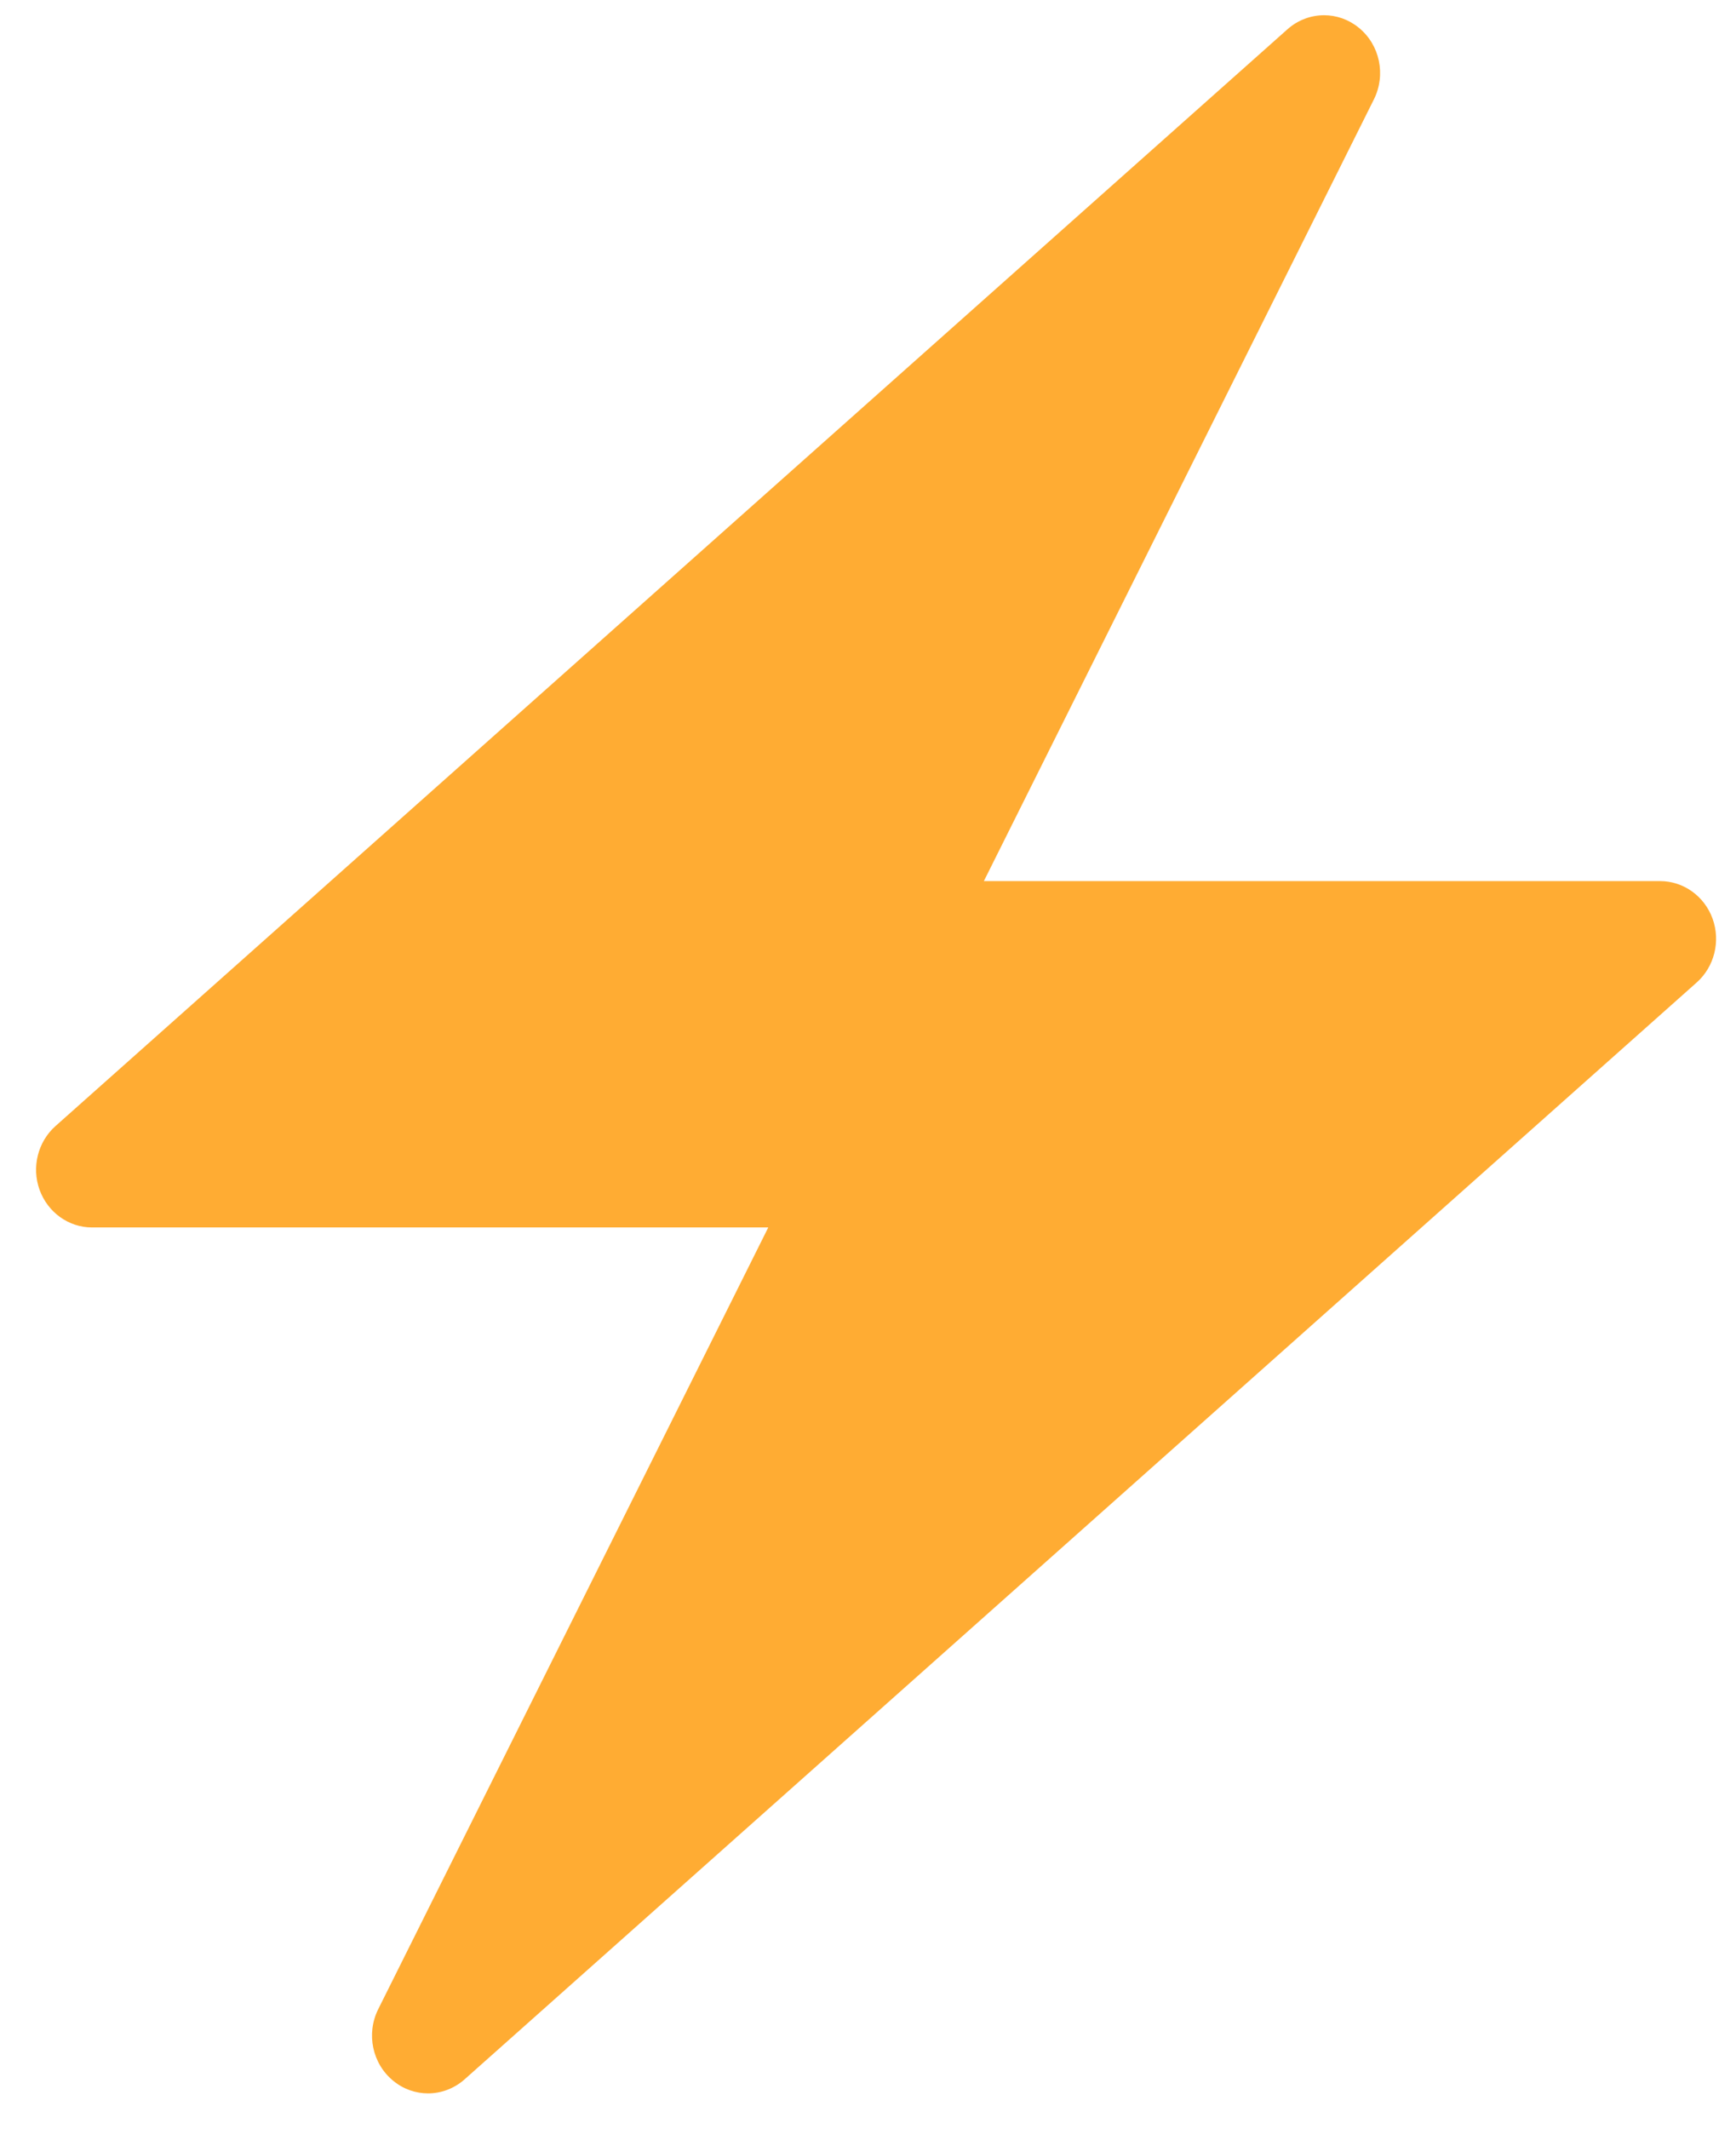 <?xml version="1.0" encoding="UTF-8"?> <svg xmlns="http://www.w3.org/2000/svg" width="31" height="38" viewBox="0 0 31 38" fill="none"> <path d="M30.582 16.4C30.436 15.997 30.062 15.729 29.644 15.729H17.569L24.534 1.774C24.753 1.335 24.64 0.799 24.263 0.494C24.081 0.345 23.862 0.272 23.644 0.272C23.411 0.272 23.178 0.356 22.991 0.522L15.644 7.061L0.991 20.102C0.675 20.383 0.561 20.838 0.707 21.241C0.853 21.643 1.226 21.912 1.644 21.912H13.719L6.754 35.867C6.535 36.306 6.648 36.843 7.025 37.148C7.207 37.297 7.426 37.37 7.644 37.37C7.877 37.37 8.11 37.285 8.297 37.119L15.644 30.581L30.297 17.54C30.614 17.259 30.727 16.804 30.582 16.4Z" fill="#FFAC33"></path> </svg> 
